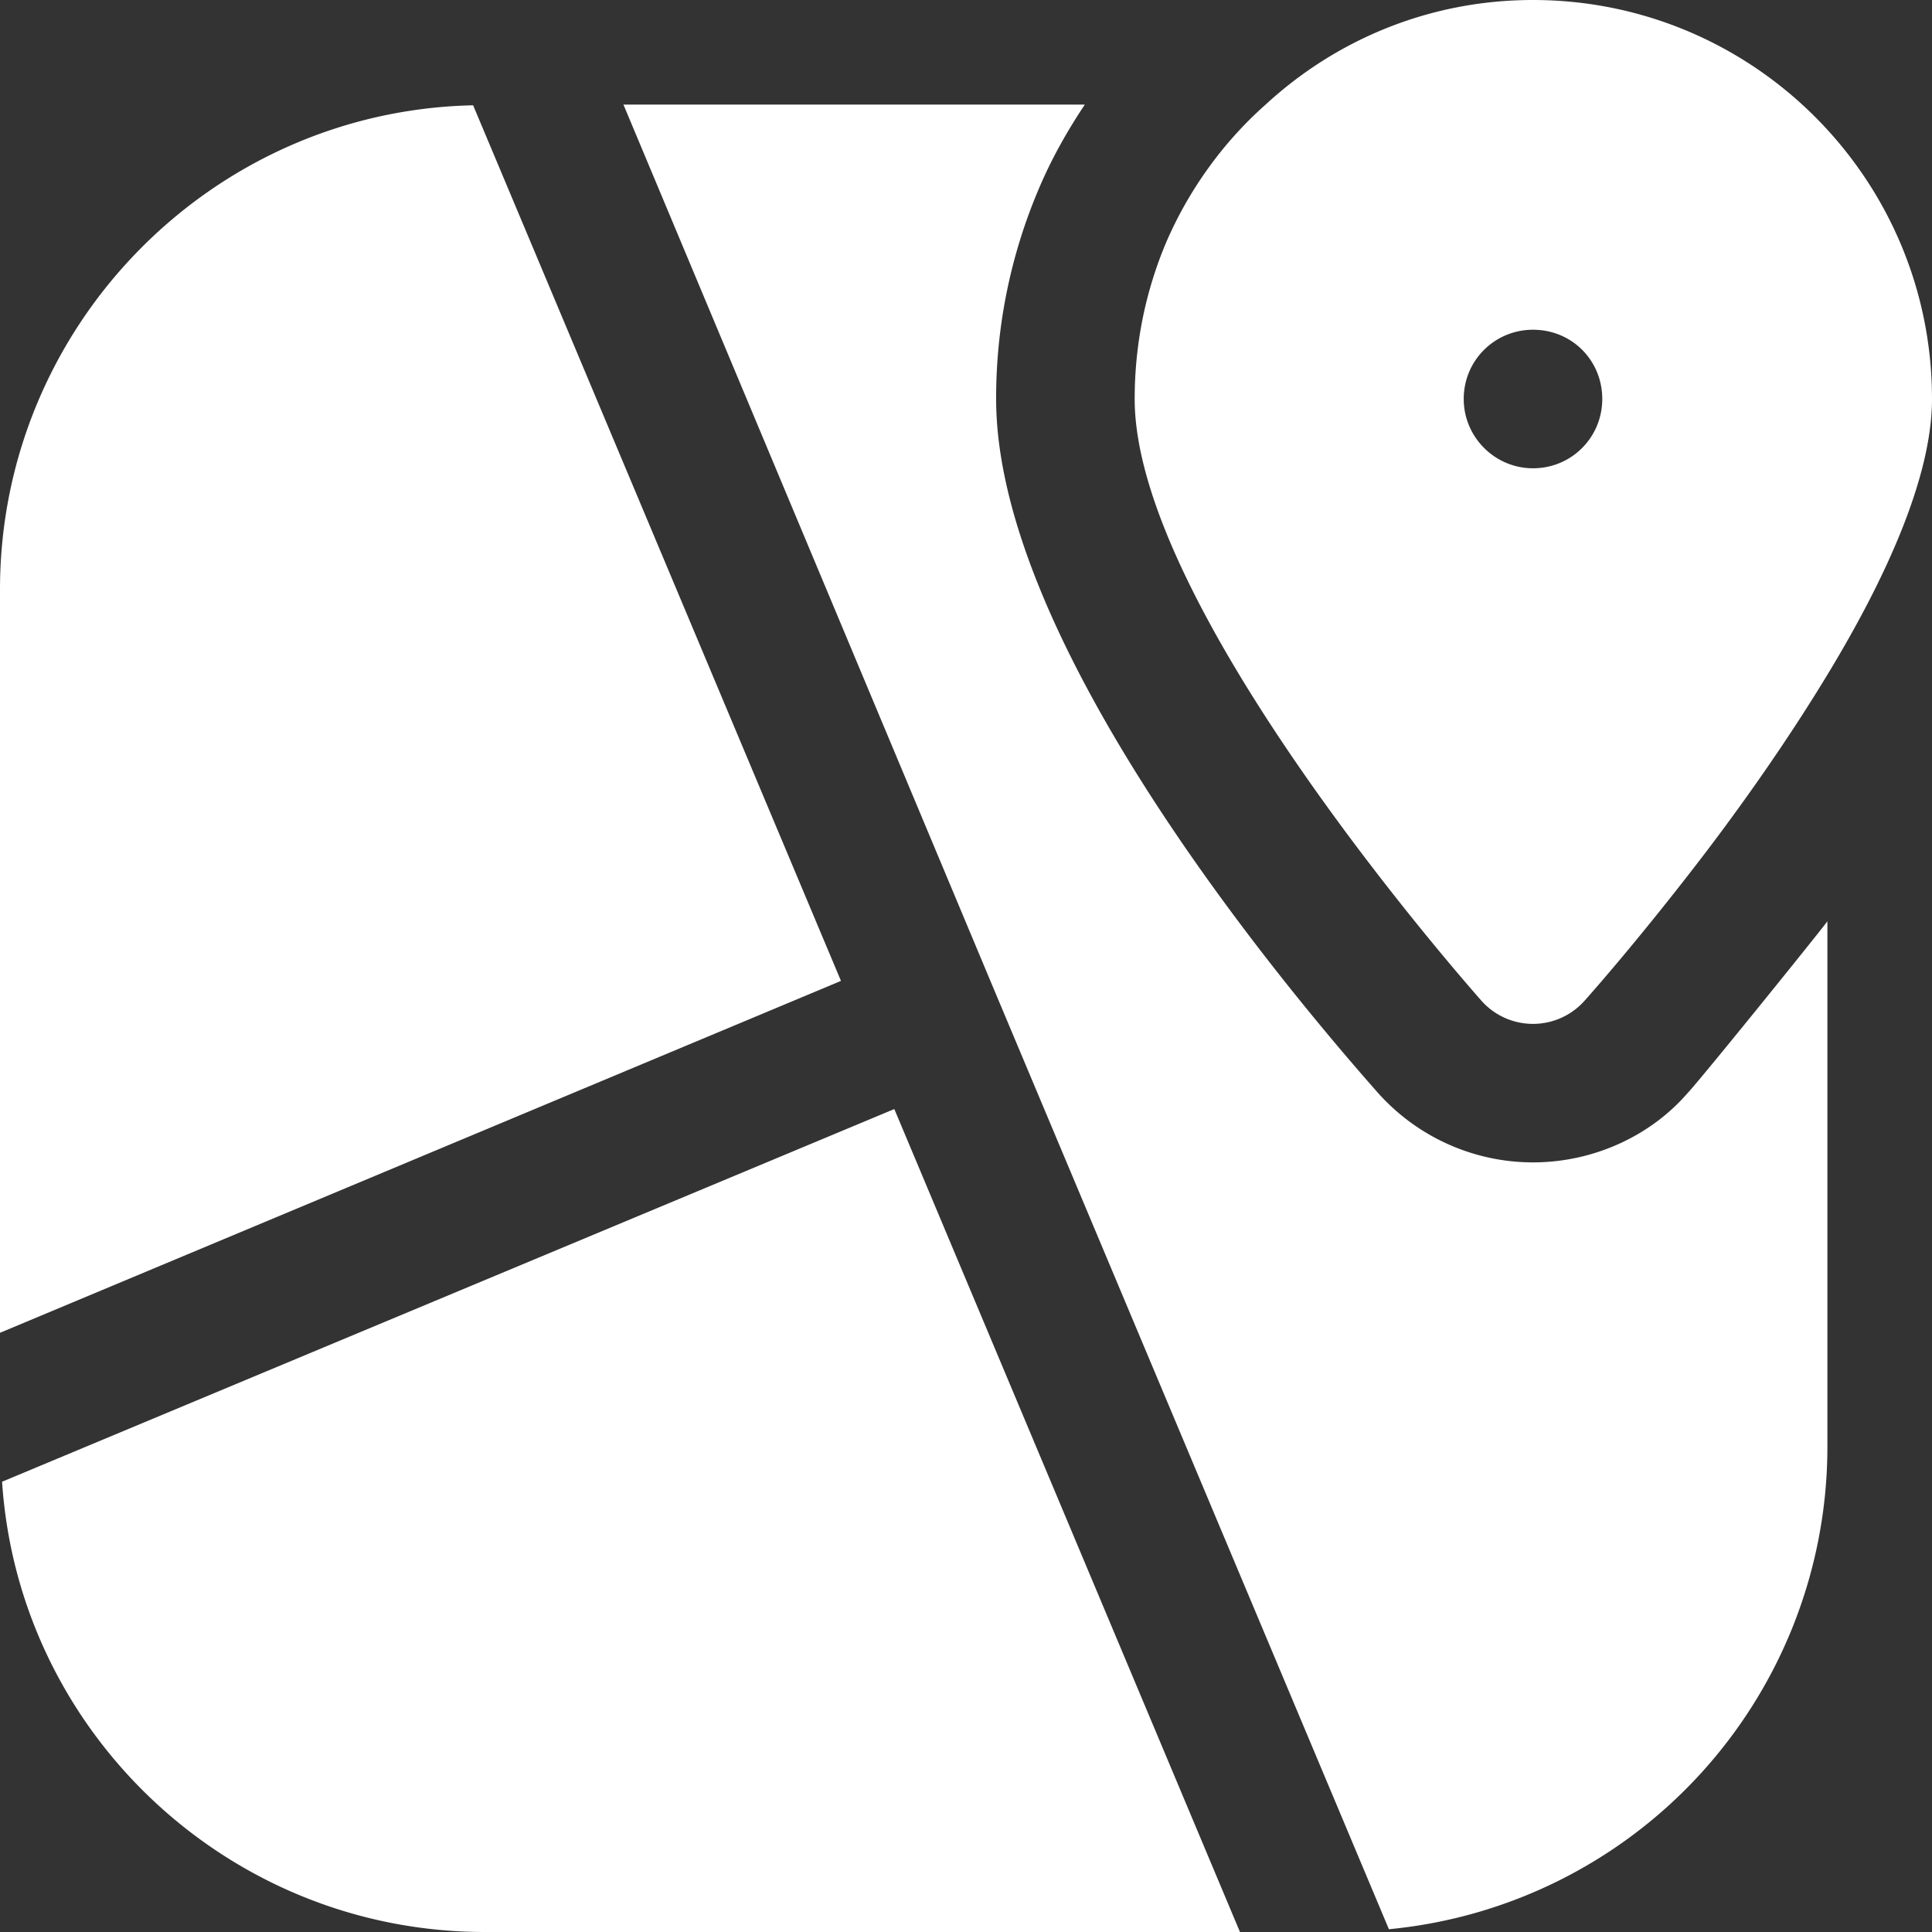<?xml version="1.0" encoding="UTF-8"?> <svg xmlns="http://www.w3.org/2000/svg" viewBox="2.02 2.09 27.89 27.89"><rect x="2.02" y="2.09" width="27.89" height="27.89" fill="#333333" stroke="none"/><g><path d="m26.4 17.85-.01.01c-.54.63-1.37 1.01-2.24 1.01s-1.7-.38-2.27-1.04c-1.63-1.85-5.48-6.59-5.48-9.98a7.706 7.706 0 0 1 .61-3.02c.18-.43.41-.84.67-1.23h-6.66l5.36 12.8 5.69 13.54a6.996 6.996 0 0 0 6.33-6.96v-7.59c-.15.2-1.74 2.17-2 2.46zM14.93 18.1 2.05 23.48c.24 3.63 3.28 6.5 6.97 6.5h10.9zM14.16 16.25 8.85 3.61c-3.78.08-6.83 3.19-6.83 6.99v10.73z" fill="#ffffff" opacity="1" data-original="#000000" class=""></path><path d="M24.15 2.09c-1.49 0-2.84.57-3.86 1.51-.61.54-1.11 1.23-1.44 2-.29.69-.45 1.45-.45 2.25 0 2.92 4.49 8.1 5 8.68a.996.996 0 0 0 1.5 0c.17-.19.77-.88 1.5-1.82.64-.82 1.37-1.84 2-2.88.85-1.4 1.51-2.86 1.51-3.98 0-3.18-2.58-5.76-5.76-5.76zm0 6.76c-.55 0-1-.45-1-1 0-.56.45-1 1-1 .56 0 1 .44 1 1 0 .55-.44 1-1 1z" fill="#ffffff" opacity="1" data-original="#000000" class=""></path></g></svg> 